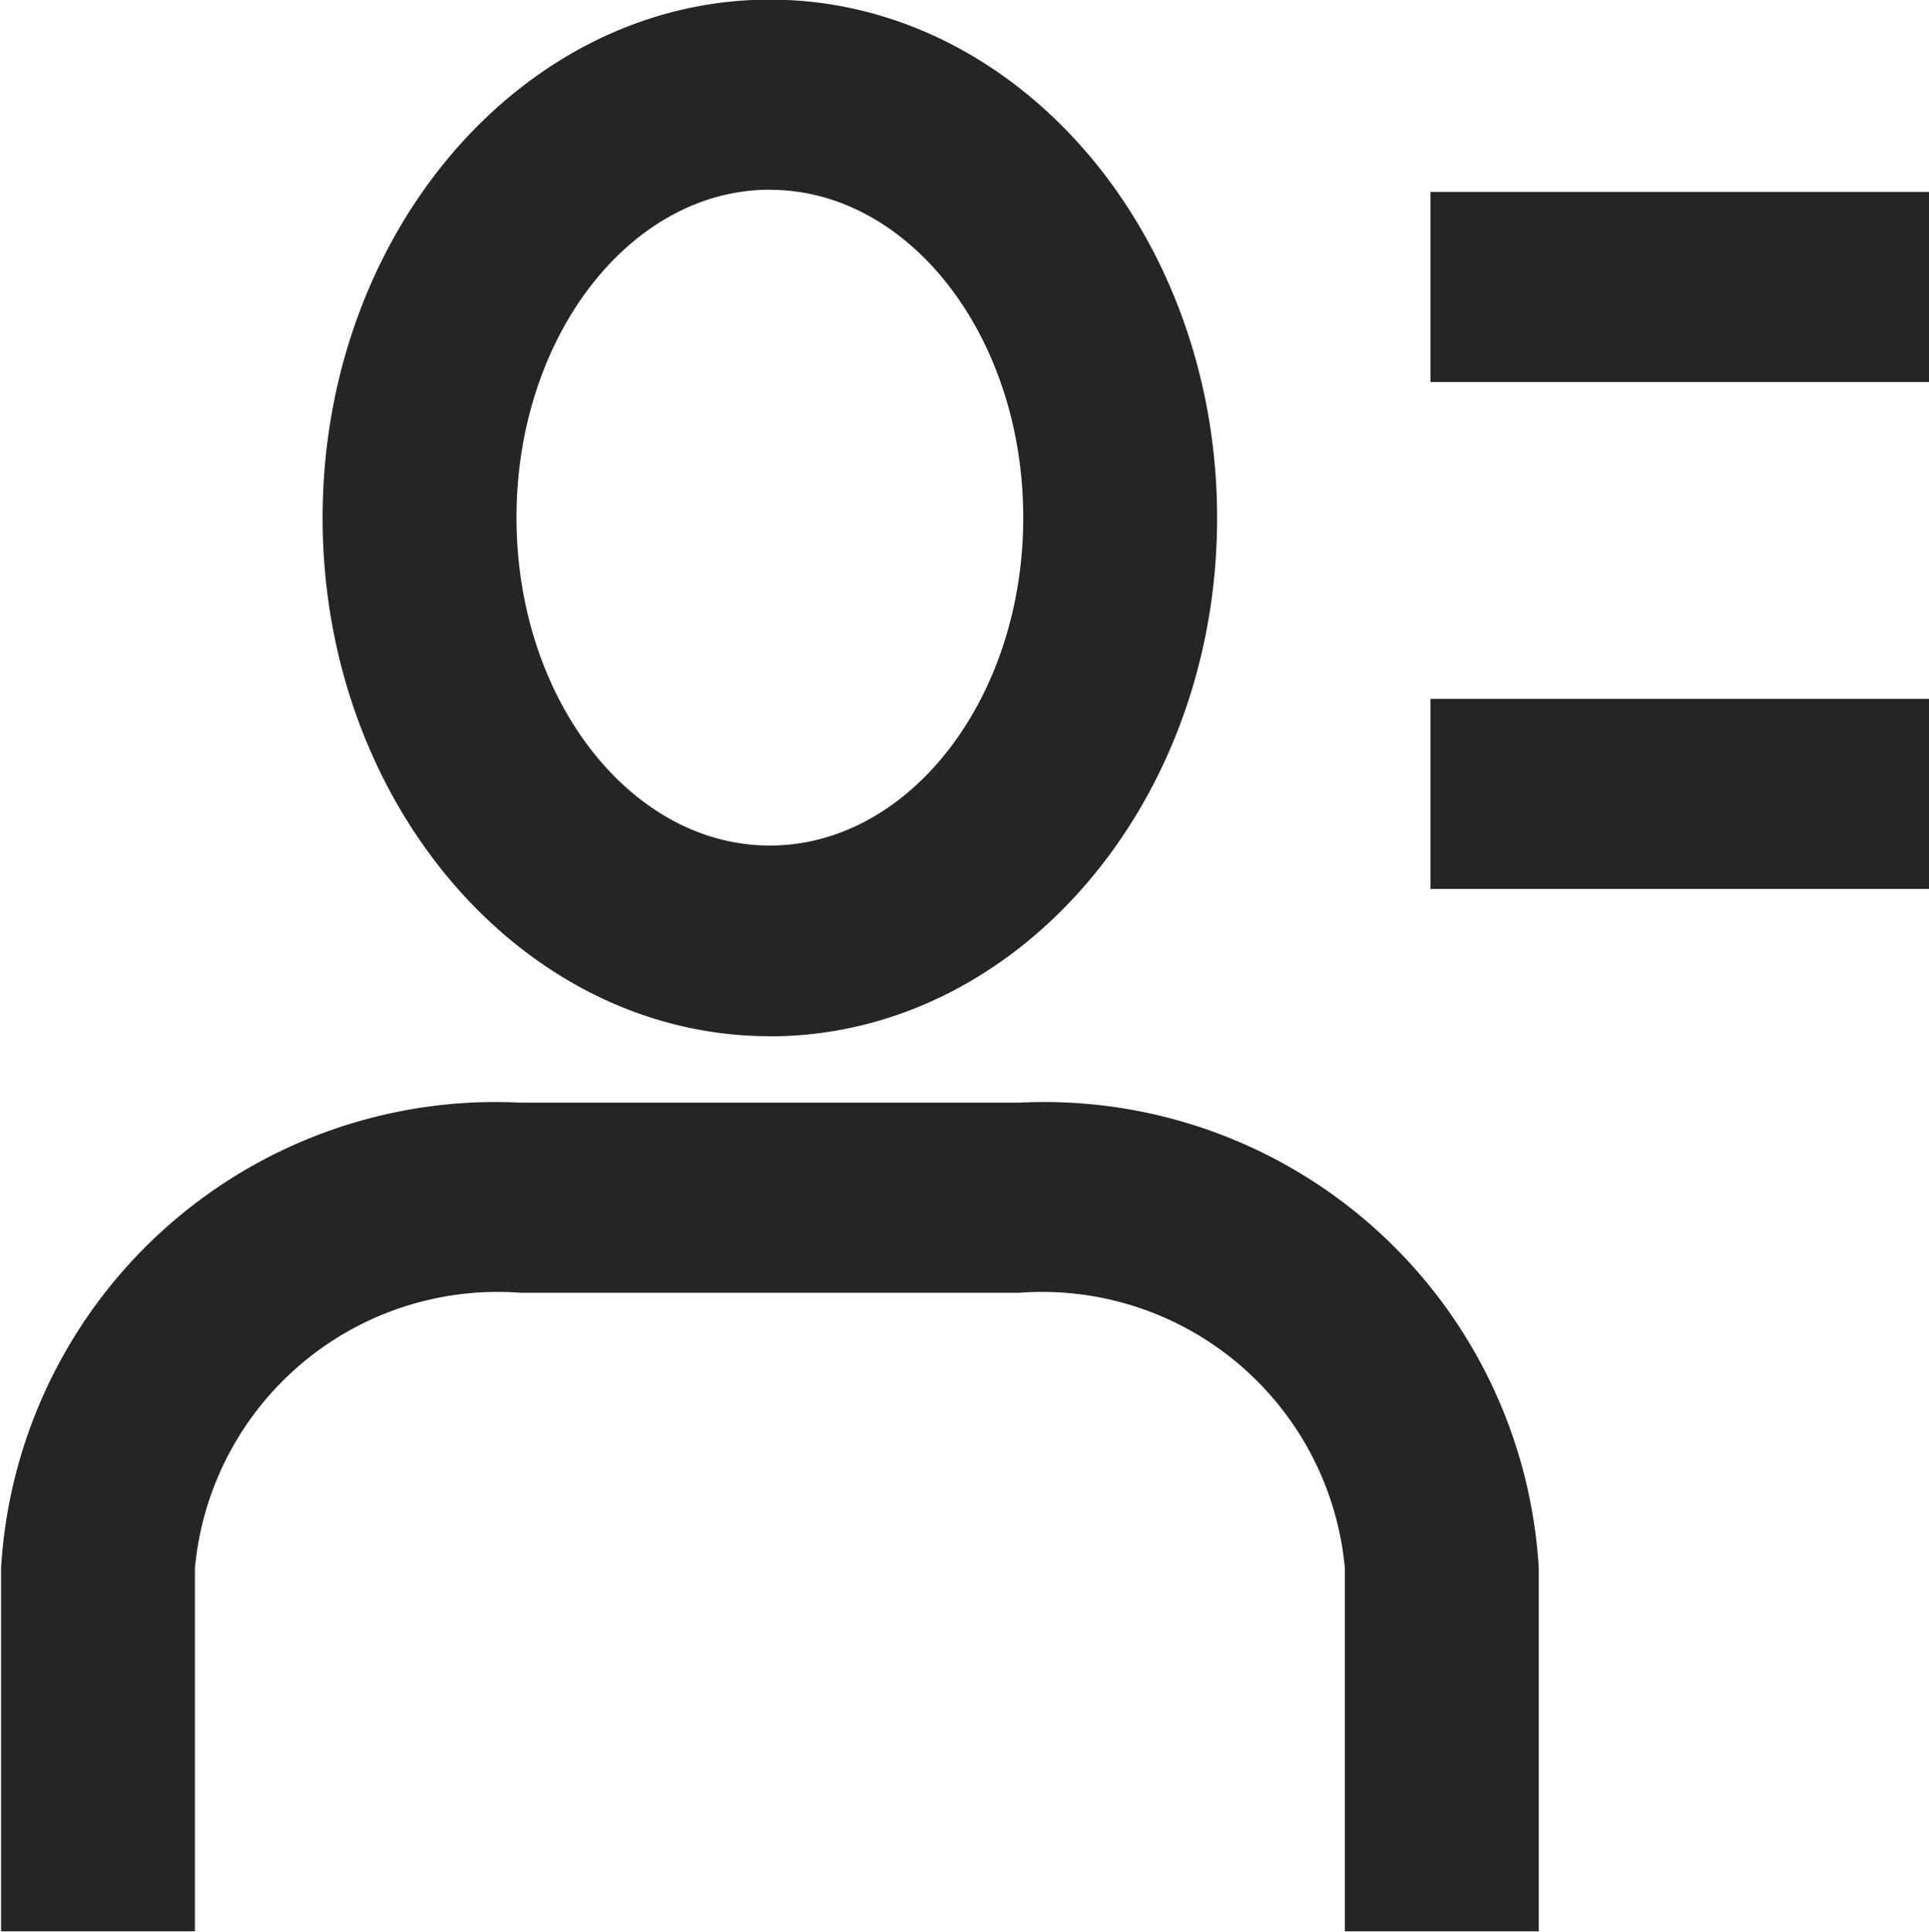 <svg xmlns="http://www.w3.org/2000/svg" width="20" height="20.031" viewBox="0 0 20 20.031">
<defs>
    <style>
      .cls-1 {
        fill: #252526;
        fill-rule: evenodd;
      }
    </style>
  </defs>
  <path id="形状_12" data-name="形状 12" class="cls-1" d="M57.8,116.092v-1.971H62.97v1.971H57.8Zm0-7.227H62.97v1.971H57.8v-1.971ZM58.923,126.9h-2.01v-3.764a3.153,3.153,0,0,0-3.375-2.857H48.364a3.152,3.152,0,0,0-3.374,2.857V126.9H42.98v-3.764a5.135,5.135,0,0,1,5.384-4.828h5.174a5.135,5.135,0,0,1,5.385,4.828V126.9Zm-7.972-9.281c-2.557,0-4.637-2.411-4.637-5.374s2.081-5.374,4.637-5.374,4.637,2.411,4.637,5.374S53.508,117.62,50.951,117.62Zm0-8.777c-1.449,0-2.627,1.526-2.627,3.4s1.179,3.4,2.627,3.4,2.627-1.527,2.627-3.4S52.4,108.843,50.951,108.843Z" transform="translate(-42.969 -106.875)"/>
</svg>
